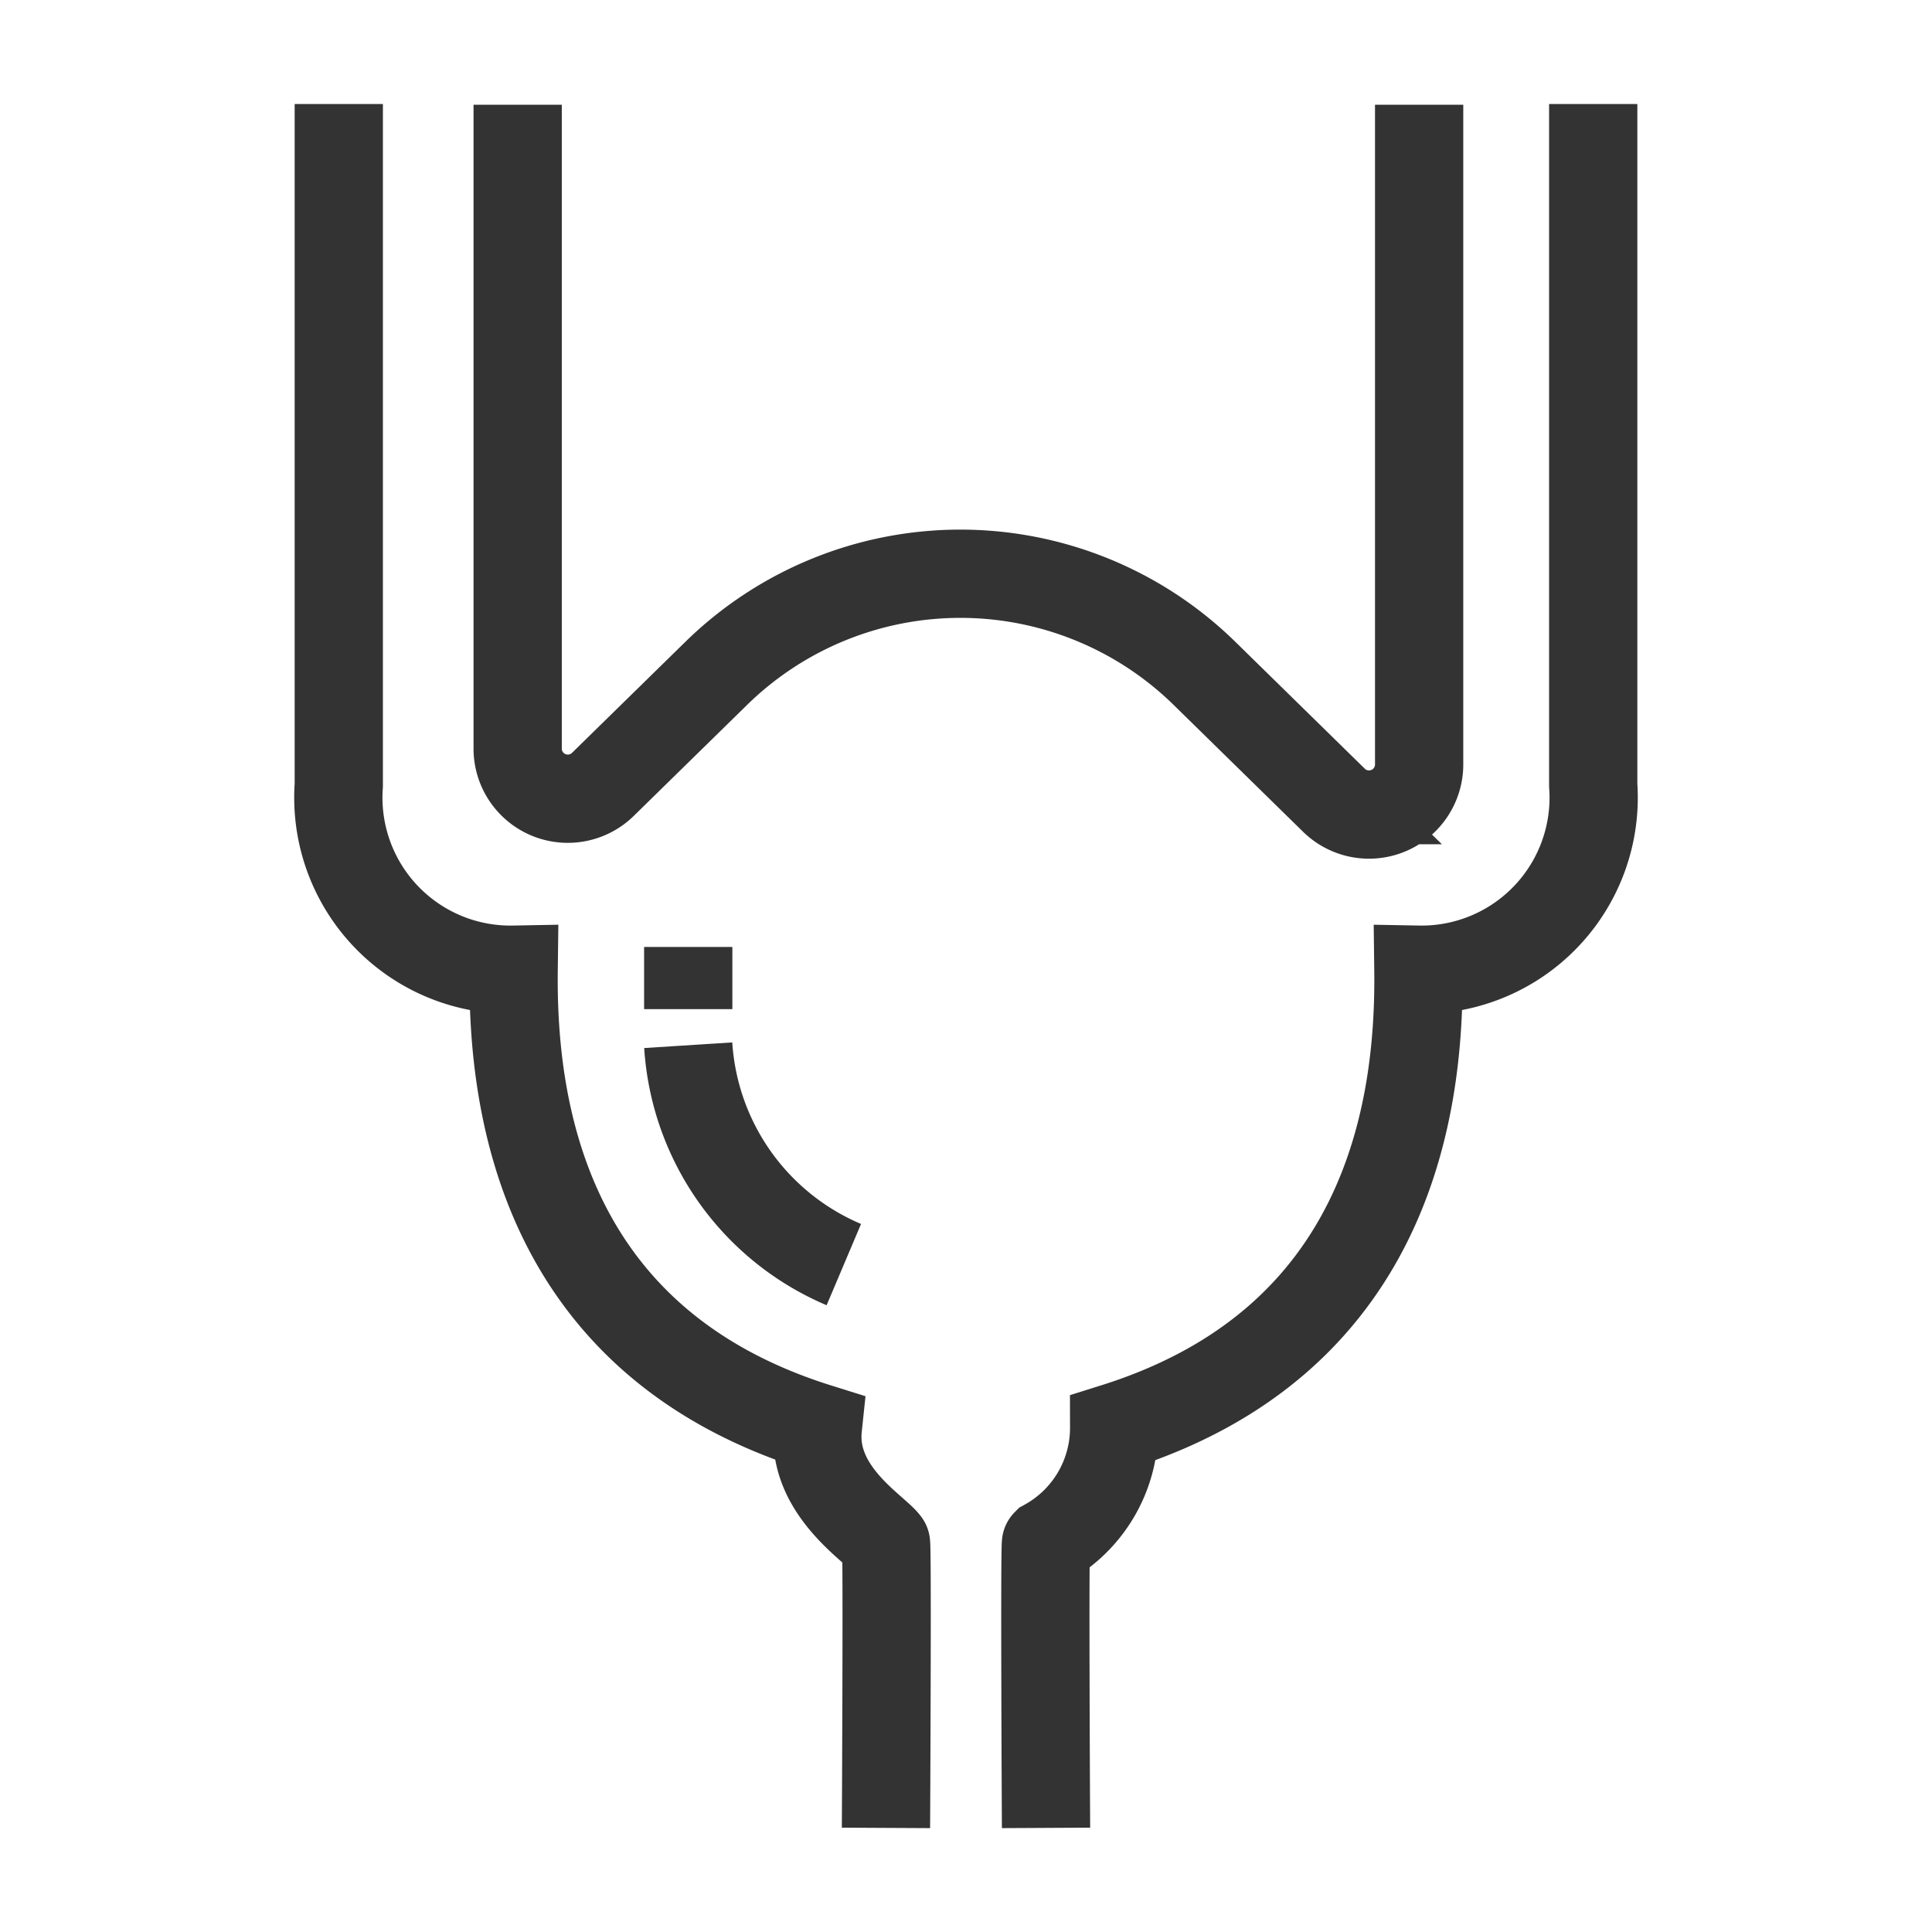 <svg id="Urology_and_renal_transplantation" data-name="Urology and renal transplantation" xmlns="http://www.w3.org/2000/svg" xmlns:xlink="http://www.w3.org/1999/xlink" width="43.781" height="43.781" viewBox="0 0 43.781 43.781">
  <defs>
    <clipPath id="clip-path">
      <path id="Path_109596" data-name="Path 109596" d="M0,0H43.781V43.781H0Z" transform="translate(0 0)" fill="none"/>
    </clipPath>
  </defs>
  <g id="Mask_Group_131617" data-name="Mask Group 131617" transform="translate(0 0)" clip-path="url(#clip-path)">
    <g id="Group_133340" data-name="Group 133340" transform="translate(-301.974 -2660.889)">
      <path id="Path_117705" data-name="Path 117705" d="M6908.651,9053.246v15.44a3.9,3.9,0,0,0,3.963,4.177c-.04,3.192.715,8.438,6.893,10.375-.152,1.446,1.314,2.3,1.544,2.623.034.034,0,6.45,0,6.45" transform="translate(-6599 -6390)" fill="none" stroke="#333" stroke-width="2"/>
      <path id="Path_117706" data-name="Path 117706" d="M6921.061,9053.246v15.44a3.9,3.9,0,0,1-3.962,4.177c.04,3.192-.717,8.438-6.894,10.375a2.988,2.988,0,0,1-1.544,2.623c-.034.034,0,6.45,0,6.45" transform="translate(-6582.983 -6390)" fill="none" stroke="#333" stroke-width="2"/>
      <path id="Path_117707" data-name="Path 117707" d="M6917.529,9079.48v1.409" transform="translate(-6599.959 -6397.132)" fill="none" stroke="#333" stroke-width="2"/>
      <path id="Path_117708" data-name="Path 117708" d="M6917.53,9083.167a5.8,5.8,0,0,0,3.526,4.971" transform="translate(-6599.96 -6398.592)" fill="none" stroke="#333" stroke-width="2"/>
      <g id="Group_133342" data-name="Group 133342" transform="translate(313.061 2667.417)">
        <g id="Group_133343" data-name="Group 133343" transform="translate(0 0)">
          <path id="Path_117709" data-name="Path 117709" d="M1-4.075V10.54a1.136,1.136,0,0,0,1.933.785L5.521,8.79a7.907,7.907,0,0,1,11.021,0l2.953,2.894a1.136,1.136,0,0,0,1.933-.784V-4.075" transform="translate(-0.356 -0.08)" fill="none" stroke="#333" stroke-width="2"/>
        </g>
      </g>
    </g>
  </g>
</svg>
